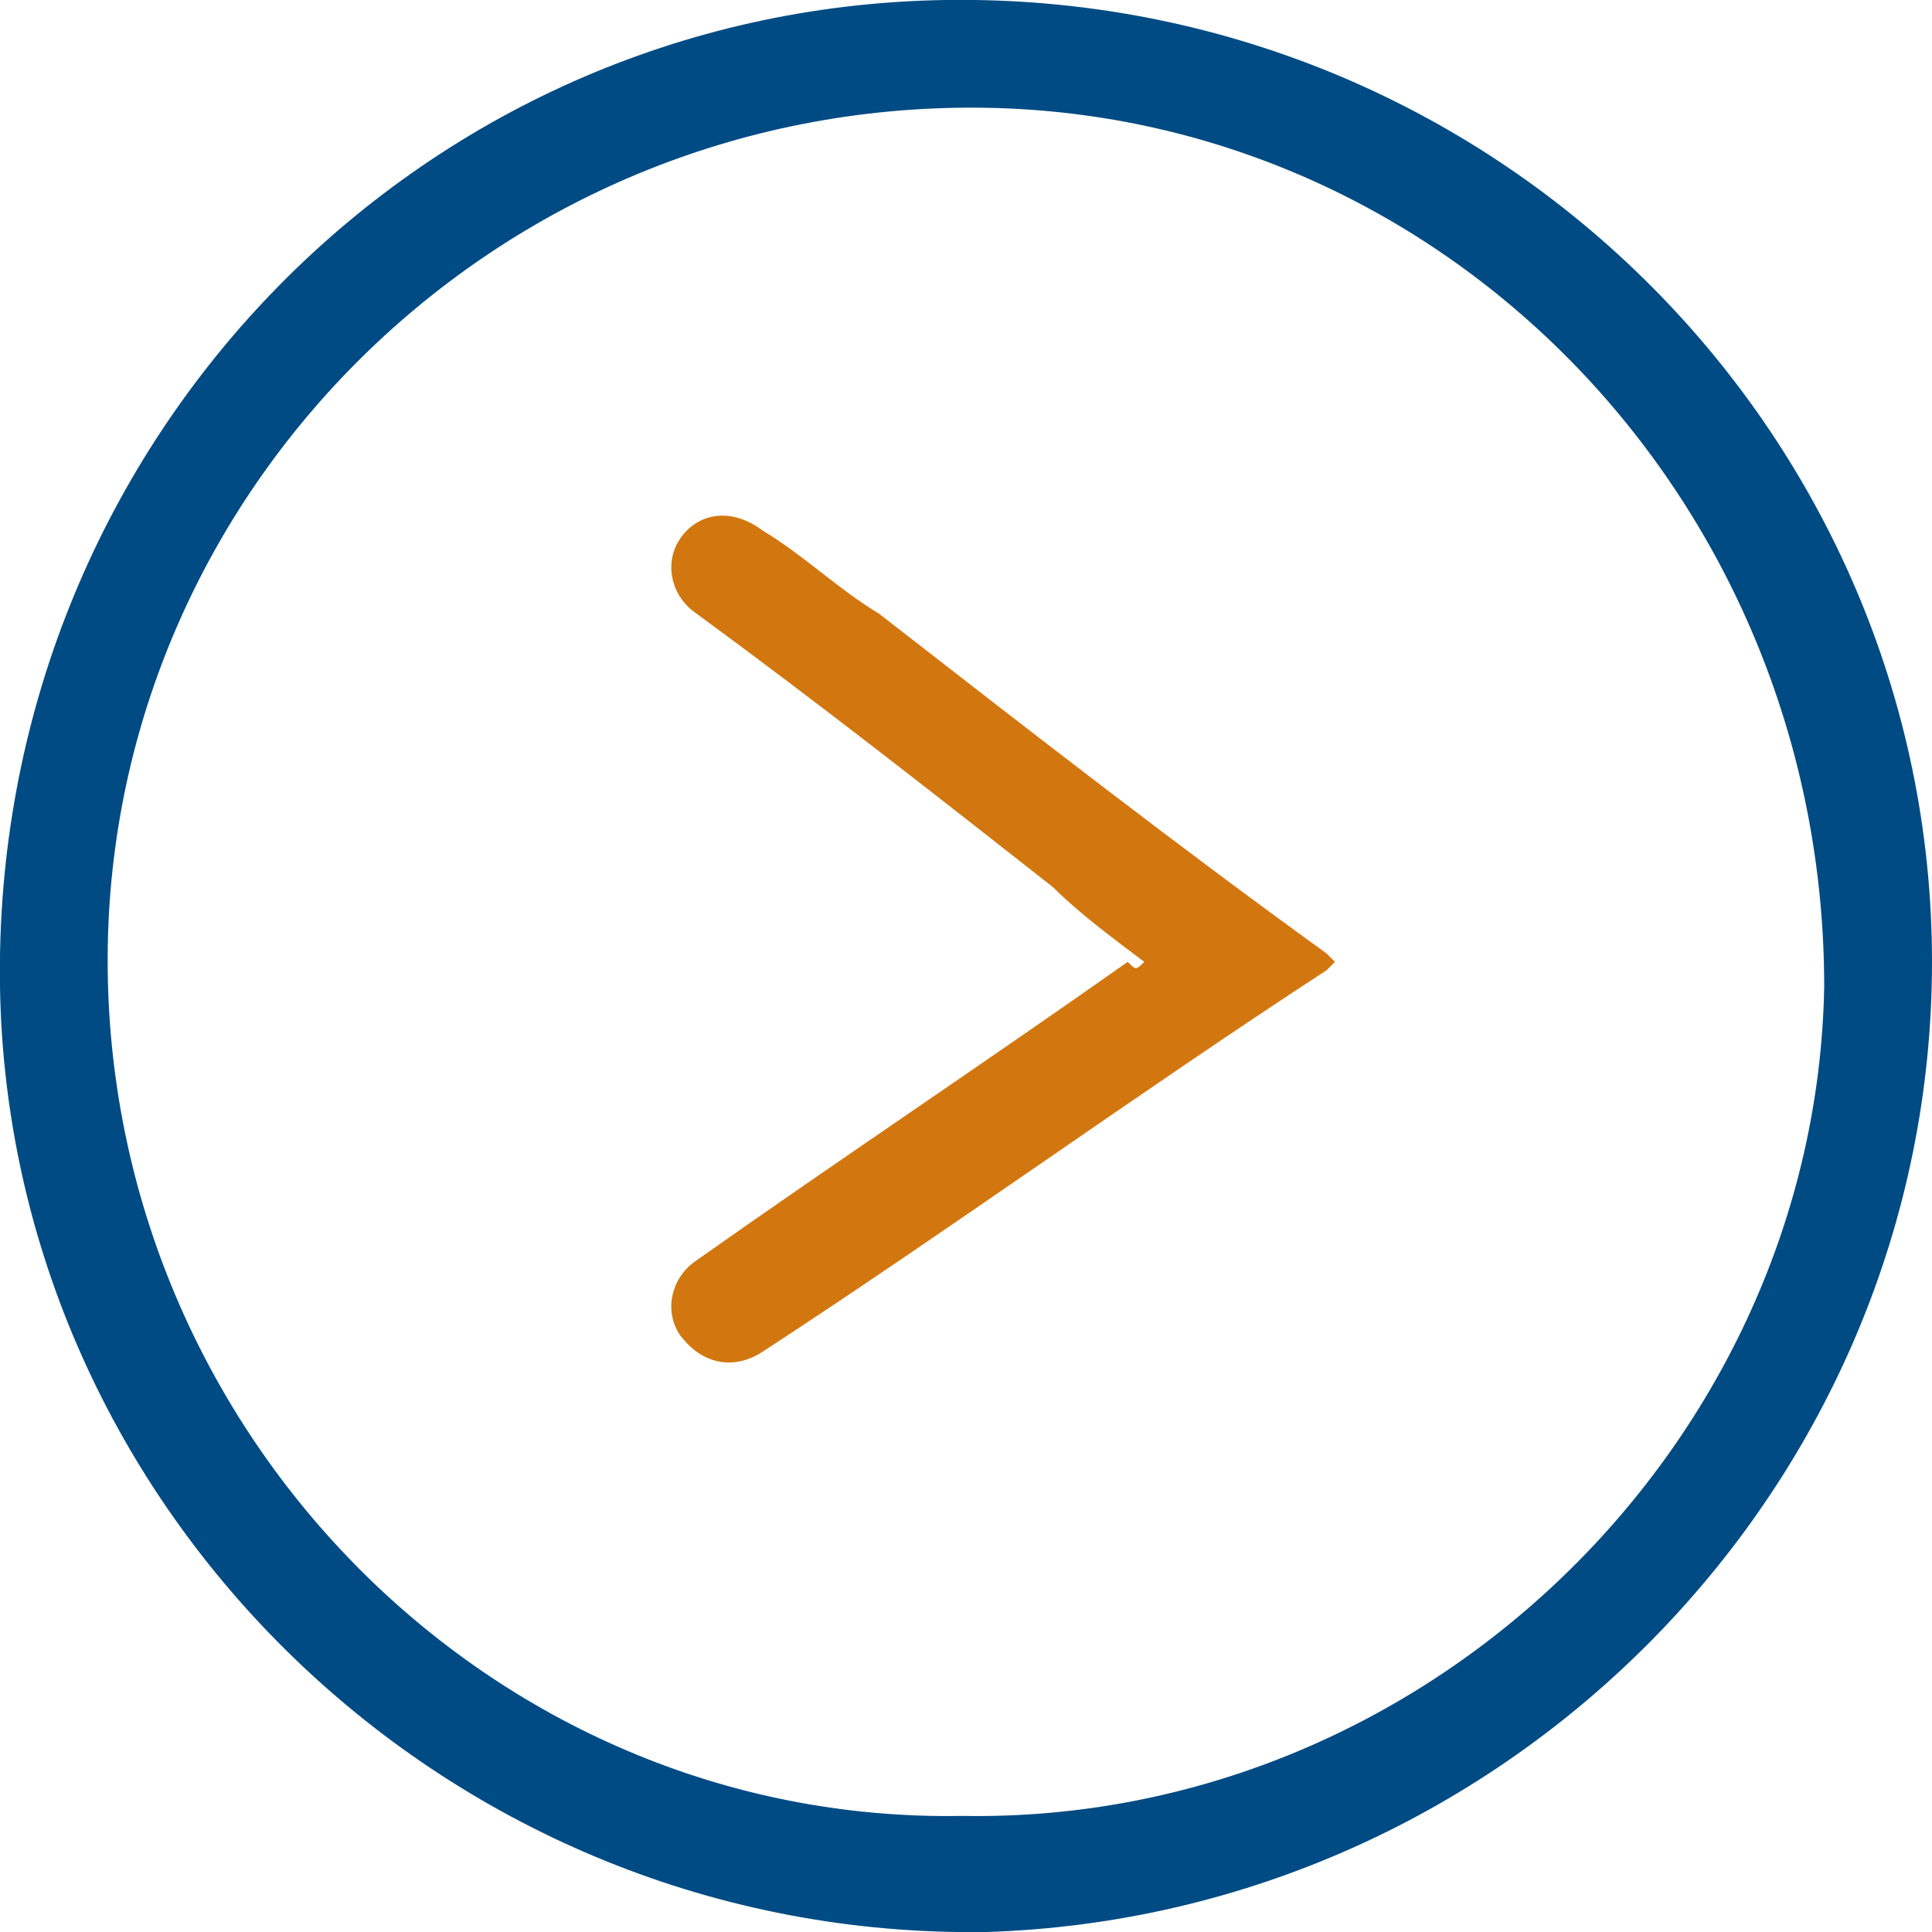 <?xml version="1.0" encoding="UTF-8"?>
<!-- Generator: Adobe Illustrator 27.2.0, SVG Export Plug-In . SVG Version: 6.00 Build 0)  -->
<svg xmlns="http://www.w3.org/2000/svg" xmlns:xlink="http://www.w3.org/1999/xlink" version="1.1" x="0px" y="0px" viewBox="0 0 23.3 23.3" style="enable-background:new 0 0 23.3 23.3;" xml:space="preserve">
<style type="text/css">
	.st0{display:none;}
	.st1{display:inline;}
	.st2{fill:#F5F5F5;}
	.st3{fill:#004B84;}
	.st4{fill:#D2770F;}
</style>
<g id="Background_Complete" class="st0">
</g>
<g id="Background_Simple" class="st0">
	<g class="st1">
		<path class="st2" d="M168.7-20.8l-1.4-2.3c-11.6-19-32.5-30.5-54.5-29.1c-2.8,0.2-5.7,0.6-8.4,1.2c-20,4.3-37.5,19.4-44.7,38.8    c-4.2,11.4-5.4,24.5-13.5,33.6C35.7,33.1,17.9,33.5,2.2,33S-31.3,33-41.7,44.8c-6.5,7.4-8.6,17.9-8.1,27.9    c1.4,26.3,19.7,49.8,43,61.4c23.3,11.7,50.7,12.7,76.2,7.6c35.7-7.2,69.7-27,90.1-57.5C179.9,53.7,185,12.1,168.7-20.8z"></path>
	</g>
	<g class="st1">
		
			<ellipse transform="matrix(0.707 -0.707 0.707 0.707 105.842 251.811)" class="st2" cx="356.9" cy="-1.9" rx="26.4" ry="26.4"></ellipse>
	</g>
	<g class="st1">
		<circle class="st2" cx="239.8" cy="234.9" r="40.6"></circle>
	</g>
	<g class="st1">
		<circle class="st2" cx="-95.2" cy="236.3" r="26.4"></circle>
	</g>
	<g class="st1">
		
			<ellipse transform="matrix(0.225 -0.974 0.974 0.225 142.664 -50.421)" class="st2" cx="39.6" cy="-114.9" rx="22.8" ry="22.8"></ellipse>
	</g>
	<g class="st1">
		
			<ellipse transform="matrix(0.433 -0.901 0.901 0.433 -129.489 -203.352)" class="st2" cx="-226.4" cy="1.3" rx="36.8" ry="36.8"></ellipse>
	</g>
</g>
<g id="Table">
	<g>
		<path class="st3" d="M23.3,11.6c0,6.3-5.1,11.5-11.4,11.7C5.4,23.4,0.1,18.2,0,11.9C-0.1,5.4,5,0.1,11.4,0    C18-0.1,23.3,5.2,23.3,11.6z M11.6,21.9C17.2,22,21.9,17.4,22,11.9C22,6.1,17.5,1.4,11.9,1.3C6.1,1.2,1.4,5.8,1.3,11.4    C1.2,17.2,5.9,22,11.6,21.9z"></path>
		<path class="st4" d="M13.8,11.6c-0.4-0.3-0.8-0.6-1.1-0.9c-1.4-1.1-2.8-2.2-4.3-3.3C8.1,7.2,8,6.8,8.2,6.5c0.2-0.3,0.6-0.4,1-0.1    c0.5,0.3,0.9,0.7,1.4,1c1.8,1.4,3.6,2.8,5.4,4.1c0,0,0.1,0.1,0.1,0.1c0,0-0.1,0.1-0.1,0.1c-2.3,1.5-4.5,3.1-6.8,4.6    c-0.3,0.2-0.7,0.2-1-0.2c-0.2-0.3-0.1-0.7,0.2-0.9c1.7-1.2,3.5-2.4,5.2-3.6C13.7,11.7,13.7,11.7,13.8,11.6z"></path>
	</g>
</g>
<g id="Character_1_">
</g>
<g id="Credit_Card">
</g>
<g id="House">
</g>
<g id="Invoice">
</g>
<g id="Car">
</g>
</svg>
